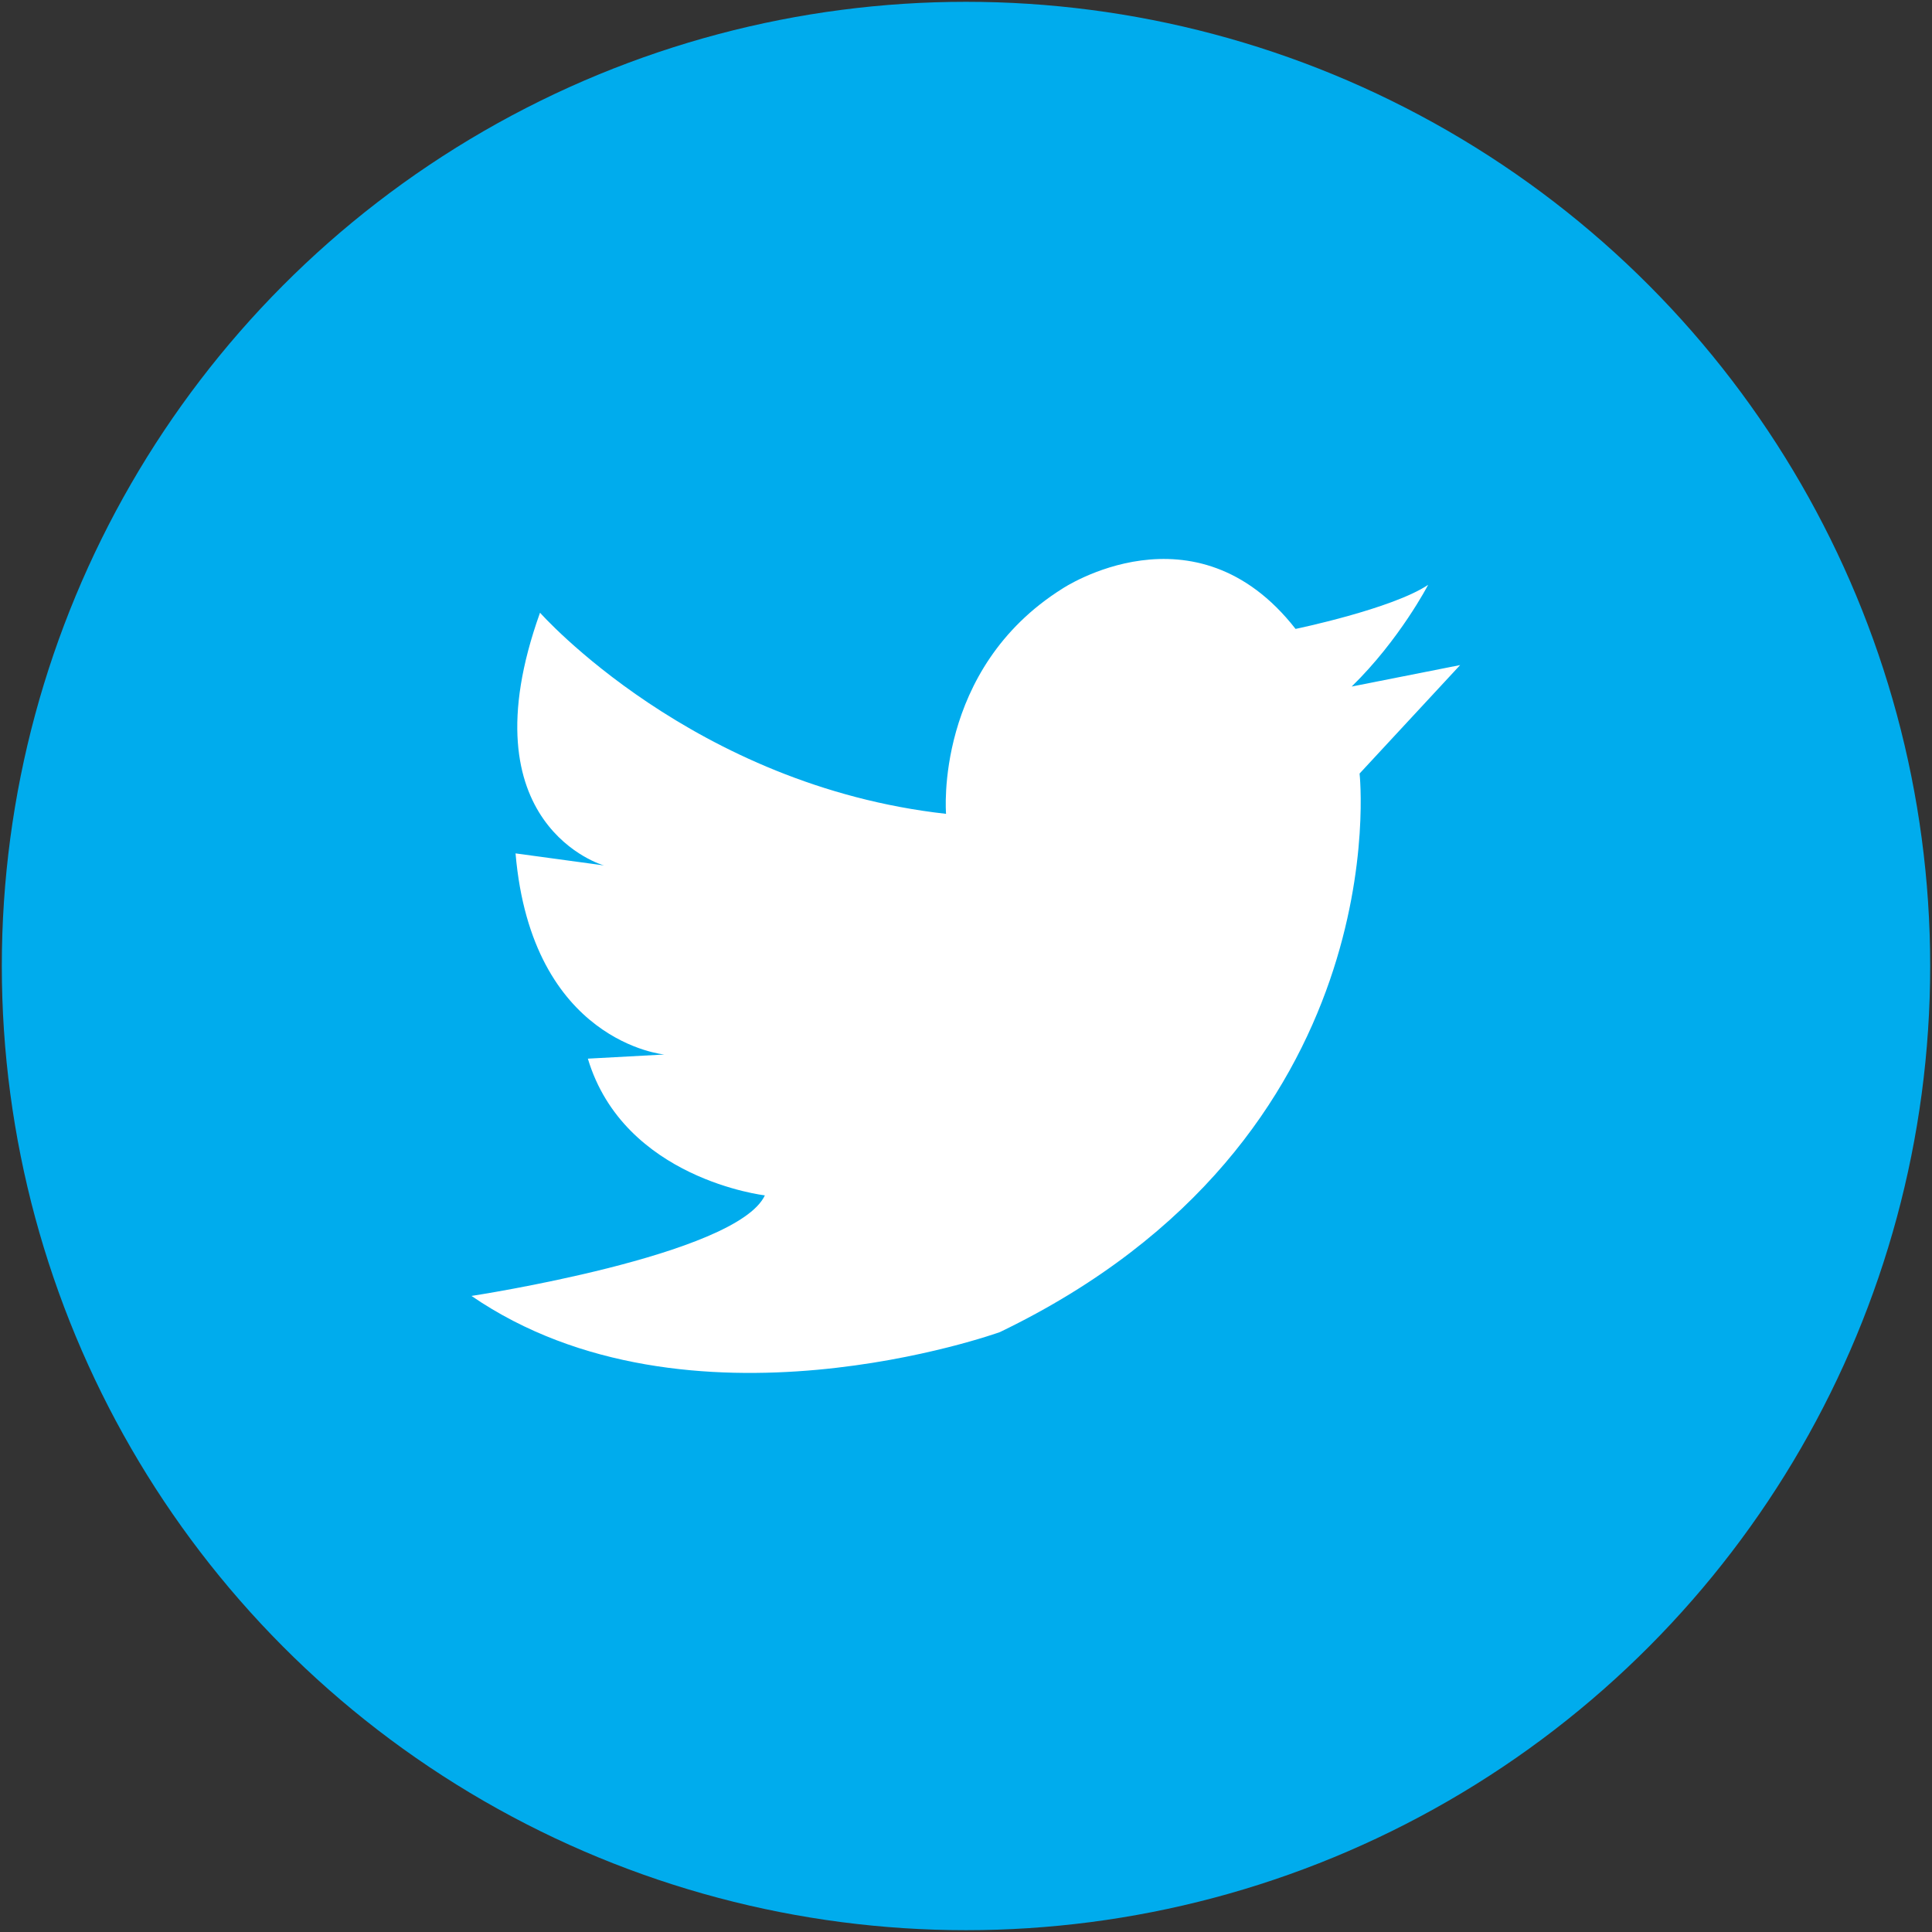 <svg version="1.1" id="Layer_1" xmlns="http://www.w3.org/2000/svg" xmlns:xlink="http://www.w3.org/1999/xlink" x="0px" y="0px"
	 width="785.197px" height="785.197px" viewBox="202.543 28.347 785.197 785.197"
	 enable-background="new 202.543 28.347 785.197 785.197" xml:space="preserve">
<rect x="202.543" y="28.347" width="785.197" height="785.197" fill="#333333" stroke="none"/>
<g>
	<g>
		<circle fill="#00ACED" cx="595.141" cy="420.945" r="391.862"/>
		<path fill="#FFFFFF" d="M422.018,277.365c0,0,62.147,70.26,165.01,81.74c0,0-4.898-58.779,47.299-91.536
			c0,0,53.881-35.972,94.751,16.379c0,0,39.186-8.113,53.881-17.909c0,0-11.48,22.195-31.073,41.329l44.084-8.725l-40.87,44.084
			c0,0,16.379,148.632-146.183,227.004c0,0-126.59,45.768-214.759-14.695c0,0,107.762-16.379,119.242-40.87
			c0,0-57.248-6.582-71.943-55.565l31.073-1.684c0,0-53.881-4.898-60.463-81.74l35.972,4.898
			C448.193,380.228,390.944,364.003,422.018,277.365z"/>
	</g>
</g>
</svg>
